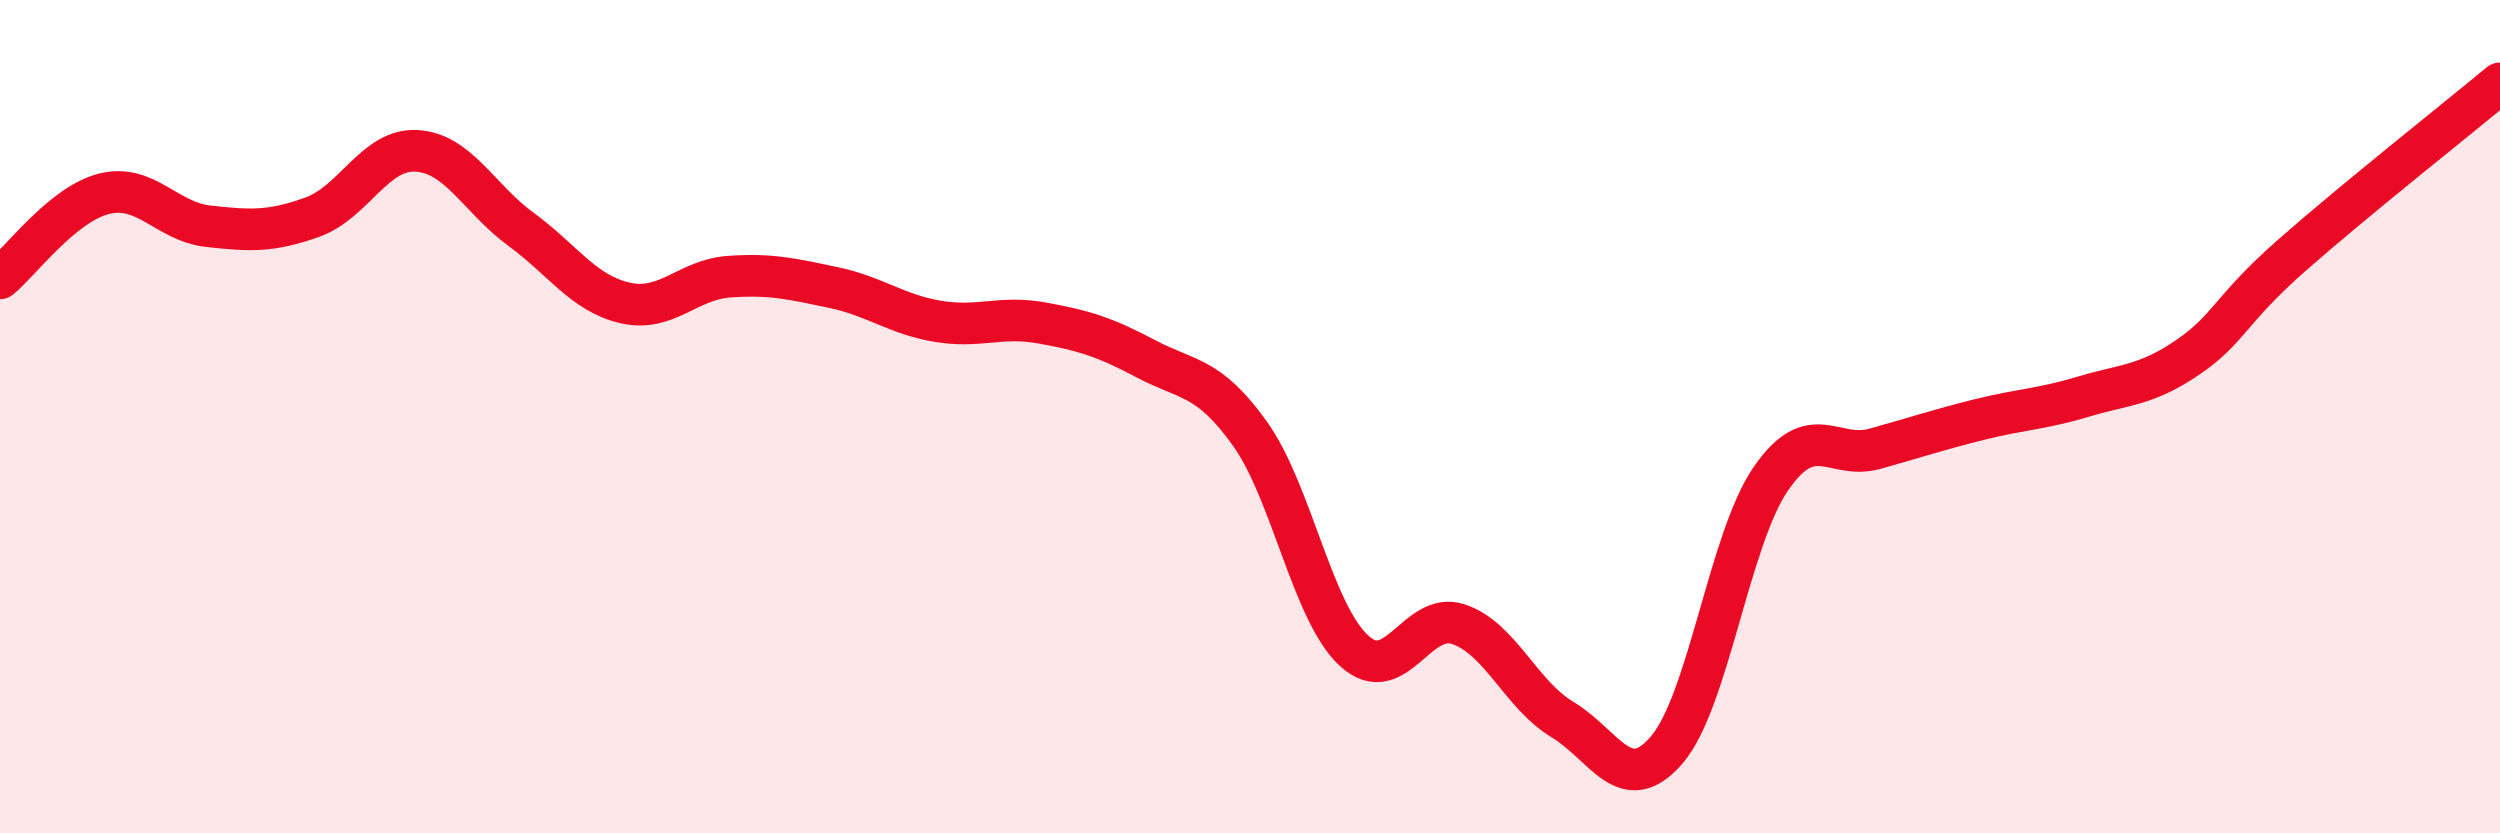 
    <svg width="60" height="20" viewBox="0 0 60 20" xmlns="http://www.w3.org/2000/svg">
      <path
        d="M 0,6.68 C 0.5,6.27 1.5,4.9 2.5,4.65 C 3.5,4.4 4,5.32 5,5.43 C 6,5.54 6.5,5.57 7.5,5.21 C 8.5,4.85 9,3.56 10,3.62 C 11,3.68 11.5,4.77 12.5,5.5 C 13.5,6.23 14,7.04 15,7.27 C 16,7.5 16.5,6.71 17.5,6.64 C 18.5,6.57 19,6.69 20,6.9 C 21,7.11 21.5,7.54 22.5,7.71 C 23.5,7.88 24,7.57 25,7.75 C 26,7.93 26.5,8.08 27.5,8.61 C 28.5,9.14 29,9.01 30,10.41 C 31,11.81 31.5,14.71 32.5,15.62 C 33.5,16.53 34,14.65 35,14.98 C 36,15.31 36.5,16.67 37.5,17.27 C 38.5,17.87 39,19.16 40,18 C 41,16.84 41.5,12.94 42.5,11.49 C 43.5,10.04 44,11.05 45,10.77 C 46,10.49 46.5,10.32 47.5,10.07 C 48.5,9.82 49,9.82 50,9.52 C 51,9.22 51.5,9.26 52.5,8.58 C 53.5,7.9 53.5,7.45 55,6.13 C 56.5,4.81 59,2.83 60,2L60 20L0 20Z"
        fill="#EB0A25"
        opacity="0.1"
        stroke-linecap="round"
        stroke-linejoin="round"
      />
      <path
        d="M 0,6.68 C 0.5,6.27 1.5,4.9 2.5,4.65 C 3.5,4.4 4,5.32 5,5.43 C 6,5.54 6.5,5.57 7.5,5.21 C 8.5,4.85 9,3.56 10,3.62 C 11,3.68 11.5,4.77 12.5,5.5 C 13.5,6.23 14,7.04 15,7.27 C 16,7.5 16.5,6.71 17.5,6.64 C 18.5,6.57 19,6.69 20,6.9 C 21,7.11 21.5,7.54 22.5,7.71 C 23.5,7.88 24,7.57 25,7.75 C 26,7.93 26.5,8.08 27.5,8.61 C 28.5,9.14 29,9.01 30,10.41 C 31,11.81 31.5,14.71 32.5,15.62 C 33.5,16.53 34,14.65 35,14.98 C 36,15.31 36.5,16.67 37.5,17.27 C 38.5,17.87 39,19.16 40,18 C 41,16.84 41.5,12.94 42.5,11.49 C 43.5,10.04 44,11.05 45,10.77 C 46,10.49 46.5,10.32 47.5,10.07 C 48.5,9.82 49,9.82 50,9.52 C 51,9.22 51.5,9.26 52.5,8.58 C 53.5,7.9 53.5,7.45 55,6.13 C 56.5,4.81 59,2.83 60,2"
        stroke="#EB0A25"
        stroke-width="1"
        fill="none"
        stroke-linecap="round"
        stroke-linejoin="round"
      />
    </svg>
  
